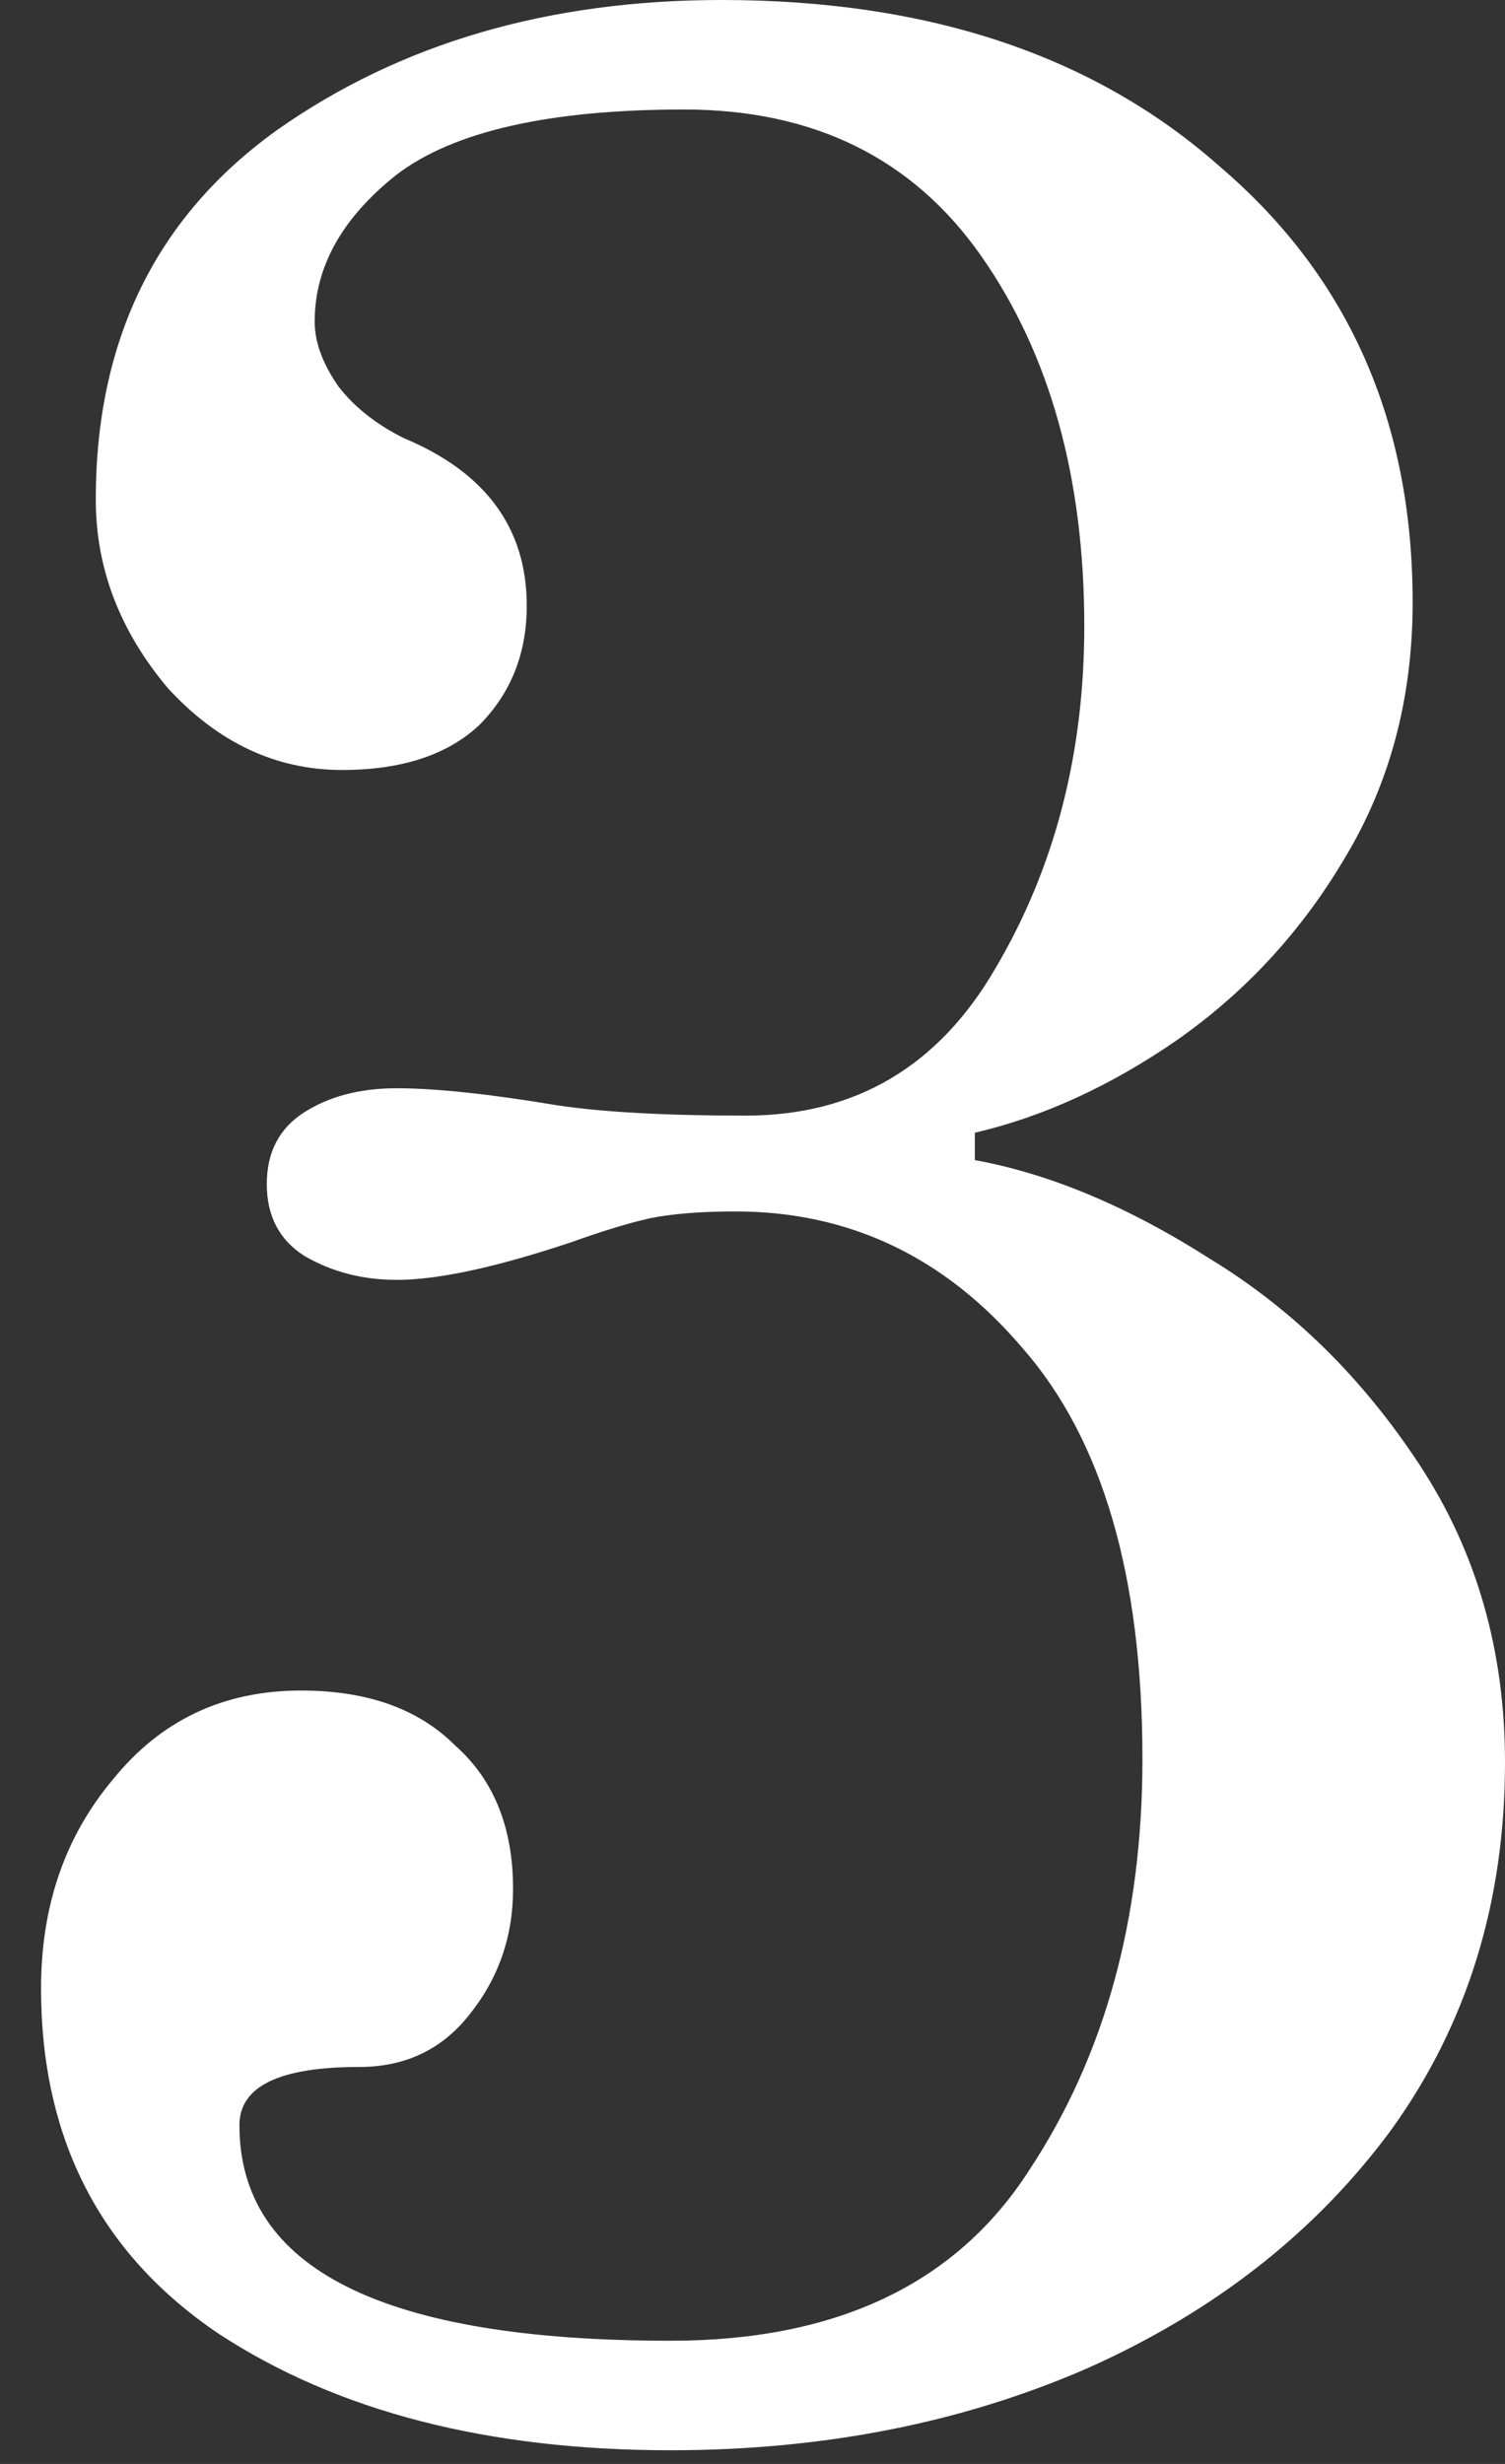 <?xml version="1.0" encoding="UTF-8"?> <svg xmlns="http://www.w3.org/2000/svg" width="22" height="36" viewBox="0 0 22 36" fill="none"><rect x="0" y="0" width="22" height="36" fill="#333333" stroke="none"/> <path d="M9.8 35.8C7.133 35.8 4.933 35.233 3.2 34.1C1.467 32.933 0.6 31.25 0.6 29.05C0.6 27.85 0.95 26.833 1.65 26C2.35 25.133 3.267 24.7 4.4 24.7C5.367 24.7 6.117 24.967 6.65 25.5C7.217 26 7.5 26.7 7.5 27.6C7.5 28.3 7.283 28.917 6.85 29.45C6.45 29.95 5.917 30.2 5.25 30.2C4.083 30.2 3.5 30.483 3.5 31.05C3.5 33.15 5.6 34.2 9.8 34.2C12.233 34.2 13.983 33.367 15.05 31.7C16.15 30.033 16.7 28.033 16.7 25.7C16.7 23.033 16.117 21.033 14.95 19.7C13.817 18.367 12.417 17.7 10.75 17.7C10.25 17.7 9.833 17.733 9.5 17.8C9.2 17.867 8.817 17.983 8.35 18.15C7.25 18.517 6.4 18.7 5.8 18.7C5.3 18.7 4.85 18.583 4.45 18.35C4.083 18.117 3.9 17.767 3.9 17.3C3.9 16.833 4.083 16.483 4.45 16.25C4.817 16.017 5.267 15.9 5.8 15.9C6.367 15.9 7.15 15.983 8.15 16.15C8.817 16.25 9.733 16.3 10.9 16.3C12.5 16.3 13.717 15.583 14.55 14.15C15.417 12.683 15.85 11.017 15.85 9.15C15.85 6.983 15.35 5.183 14.35 3.75C13.35 2.317 11.9 1.6 10 1.6C8.033 1.6 6.633 1.917 5.8 2.55C5 3.183 4.6 3.9 4.6 4.7C4.6 5 4.717 5.317 4.95 5.65C5.183 5.95 5.5 6.2 5.9 6.4C7.1 6.9 7.7 7.717 7.7 8.85C7.7 9.55 7.467 10.133 7 10.6C6.533 11.033 5.867 11.25 5 11.25C4.033 11.25 3.183 10.85 2.45 10.05C1.75 9.217 1.4 8.3 1.4 7.3C1.4 4.967 2.283 3.167 4.05 1.9C5.85 0.633 8.017 -2.38419e-06 10.55 -2.38419e-06C13.583 -2.38419e-06 16.017 0.817 17.85 2.45C19.717 4.05 20.65 6.167 20.65 8.8C20.65 10.2 20.317 11.45 19.65 12.55C19.017 13.617 18.2 14.5 17.2 15.2C16.233 15.867 15.25 16.317 14.25 16.55V16.95C15.35 17.15 16.5 17.633 17.7 18.4C18.9 19.133 19.917 20.133 20.75 21.4C21.583 22.667 22 24.117 22 25.75C22 27.783 21.45 29.567 20.35 31.1C19.25 32.6 17.767 33.767 15.9 34.6C14.067 35.4 12.033 35.8 9.8 35.8Z" fill="white"></path> </svg> 